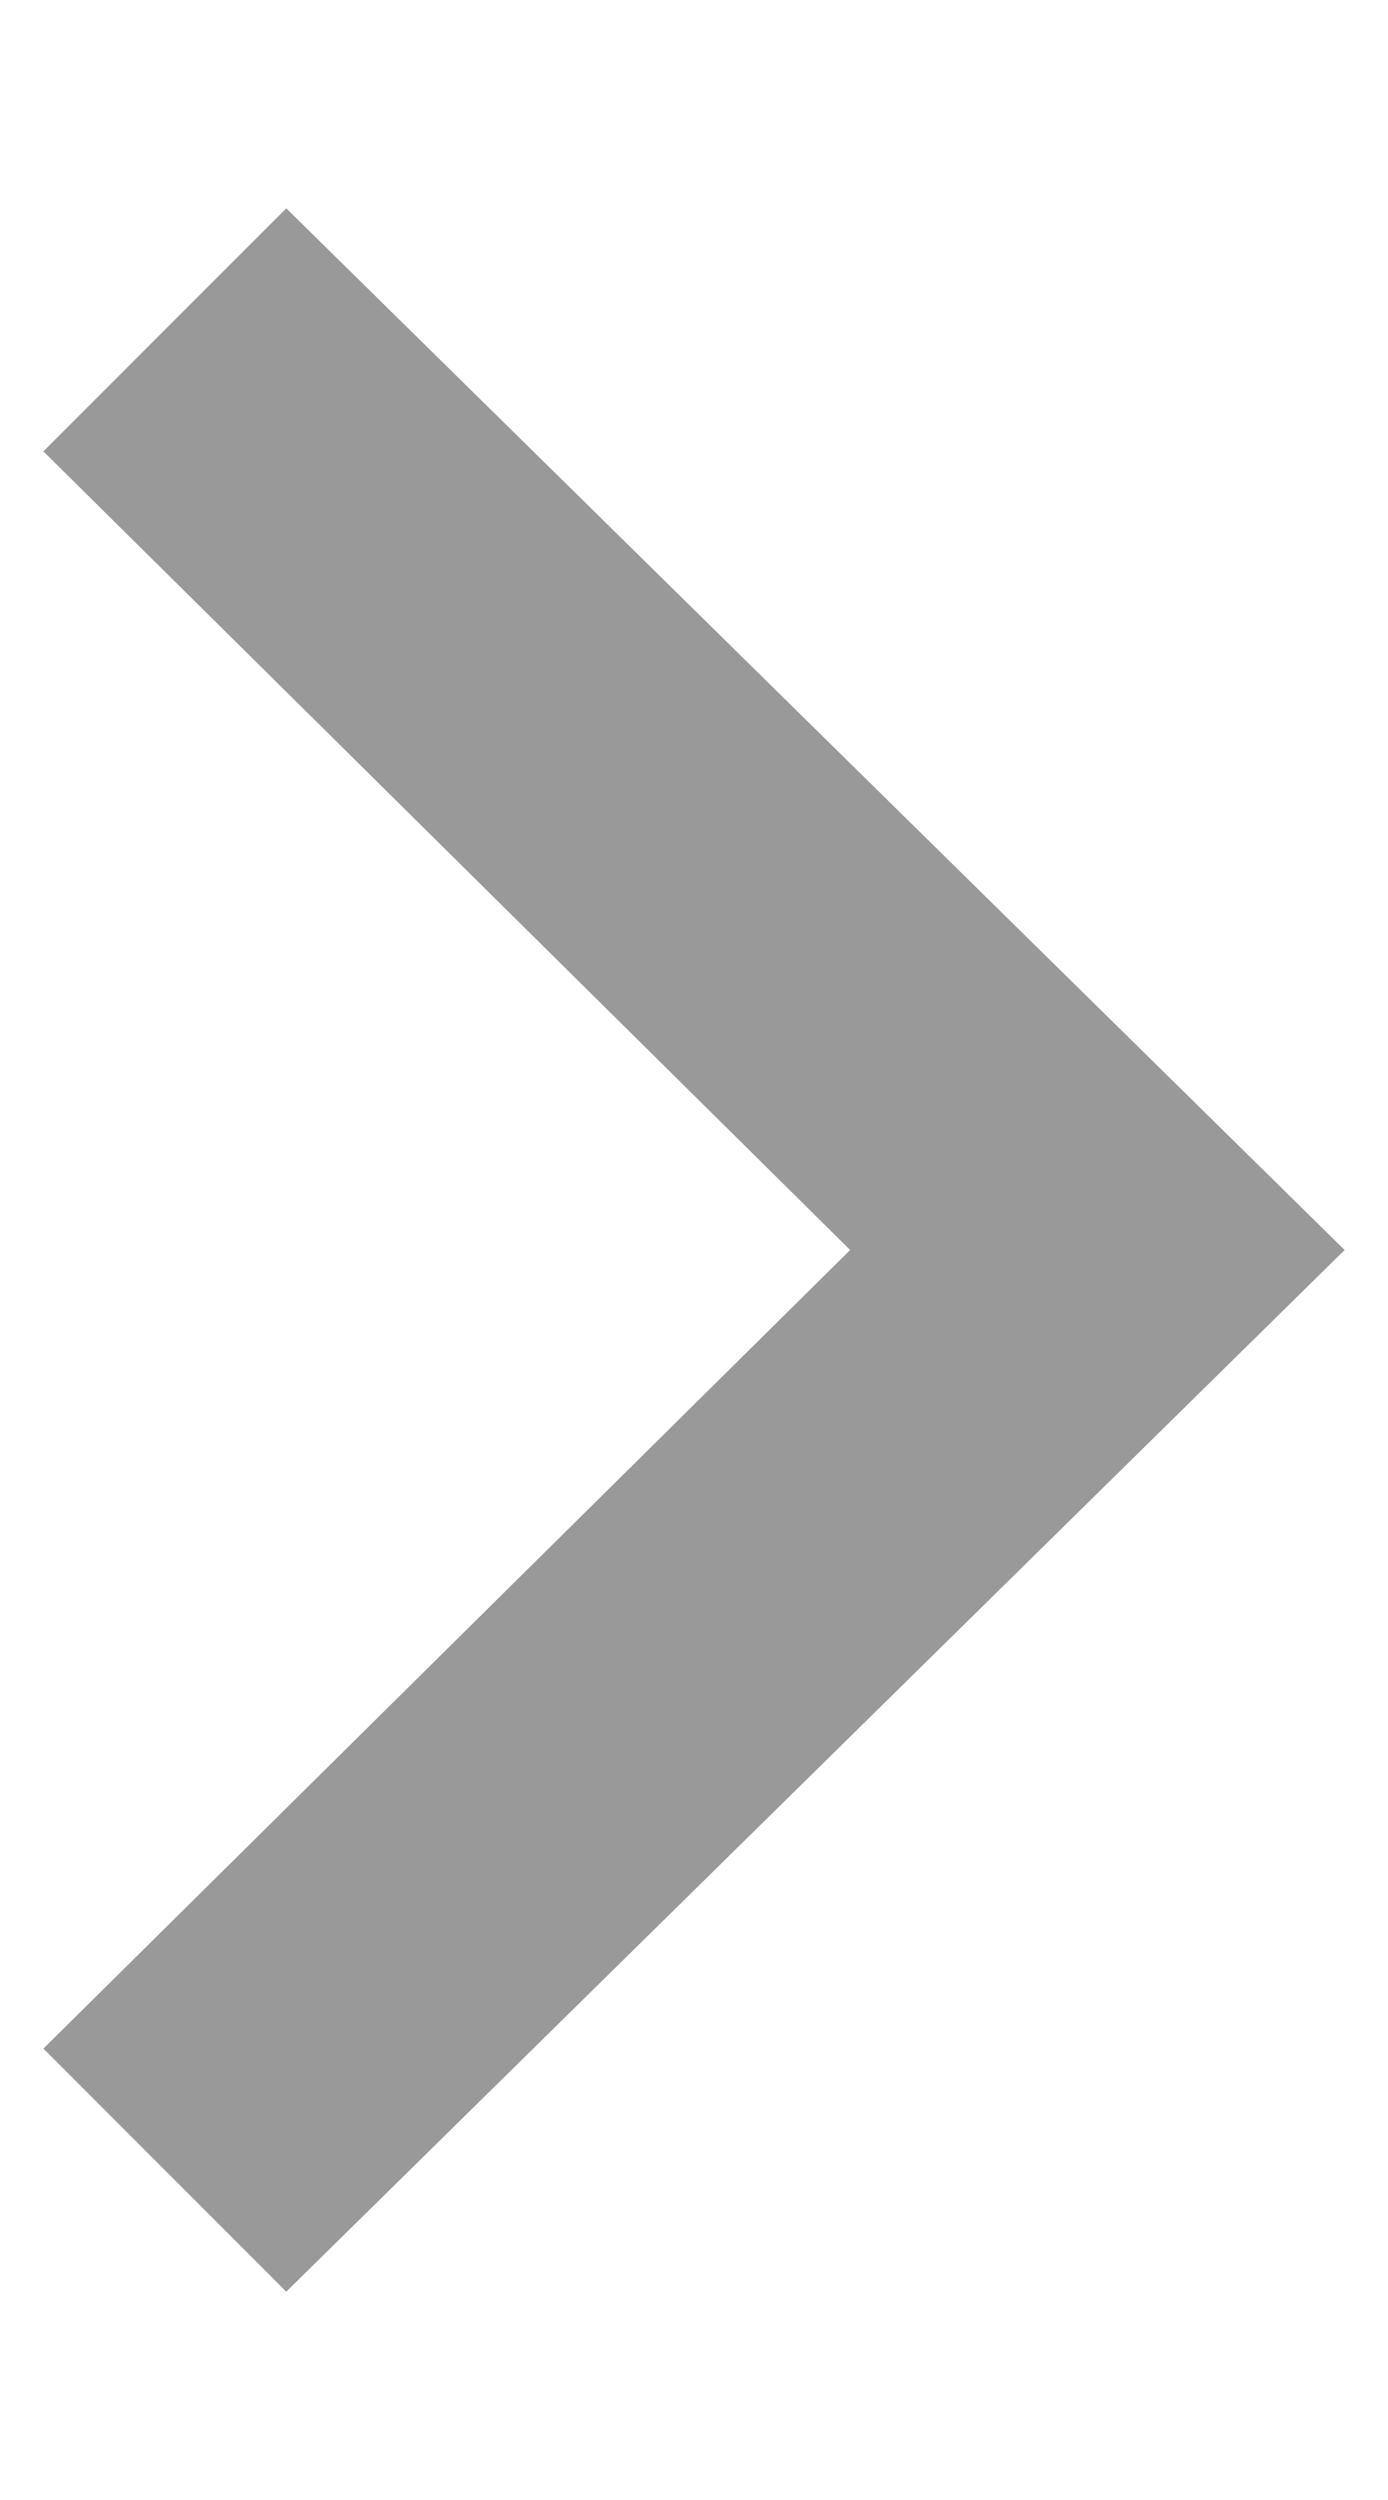 <svg width="5" height="9" viewBox="0 0 16 24" xmlns="http://www.w3.org/2000/svg"><g id="Page-1" stroke="none" stroke-width="1" fill="none" fill-rule="evenodd"><g id="arrow-down-fat" transform="rotate(-90 12 12)" fill="#999"><path id="Path" d="M0 3.3L2.8.5 12 9.8 21.2.5 24 3.3 12 15.5z"/></g></g></svg>
